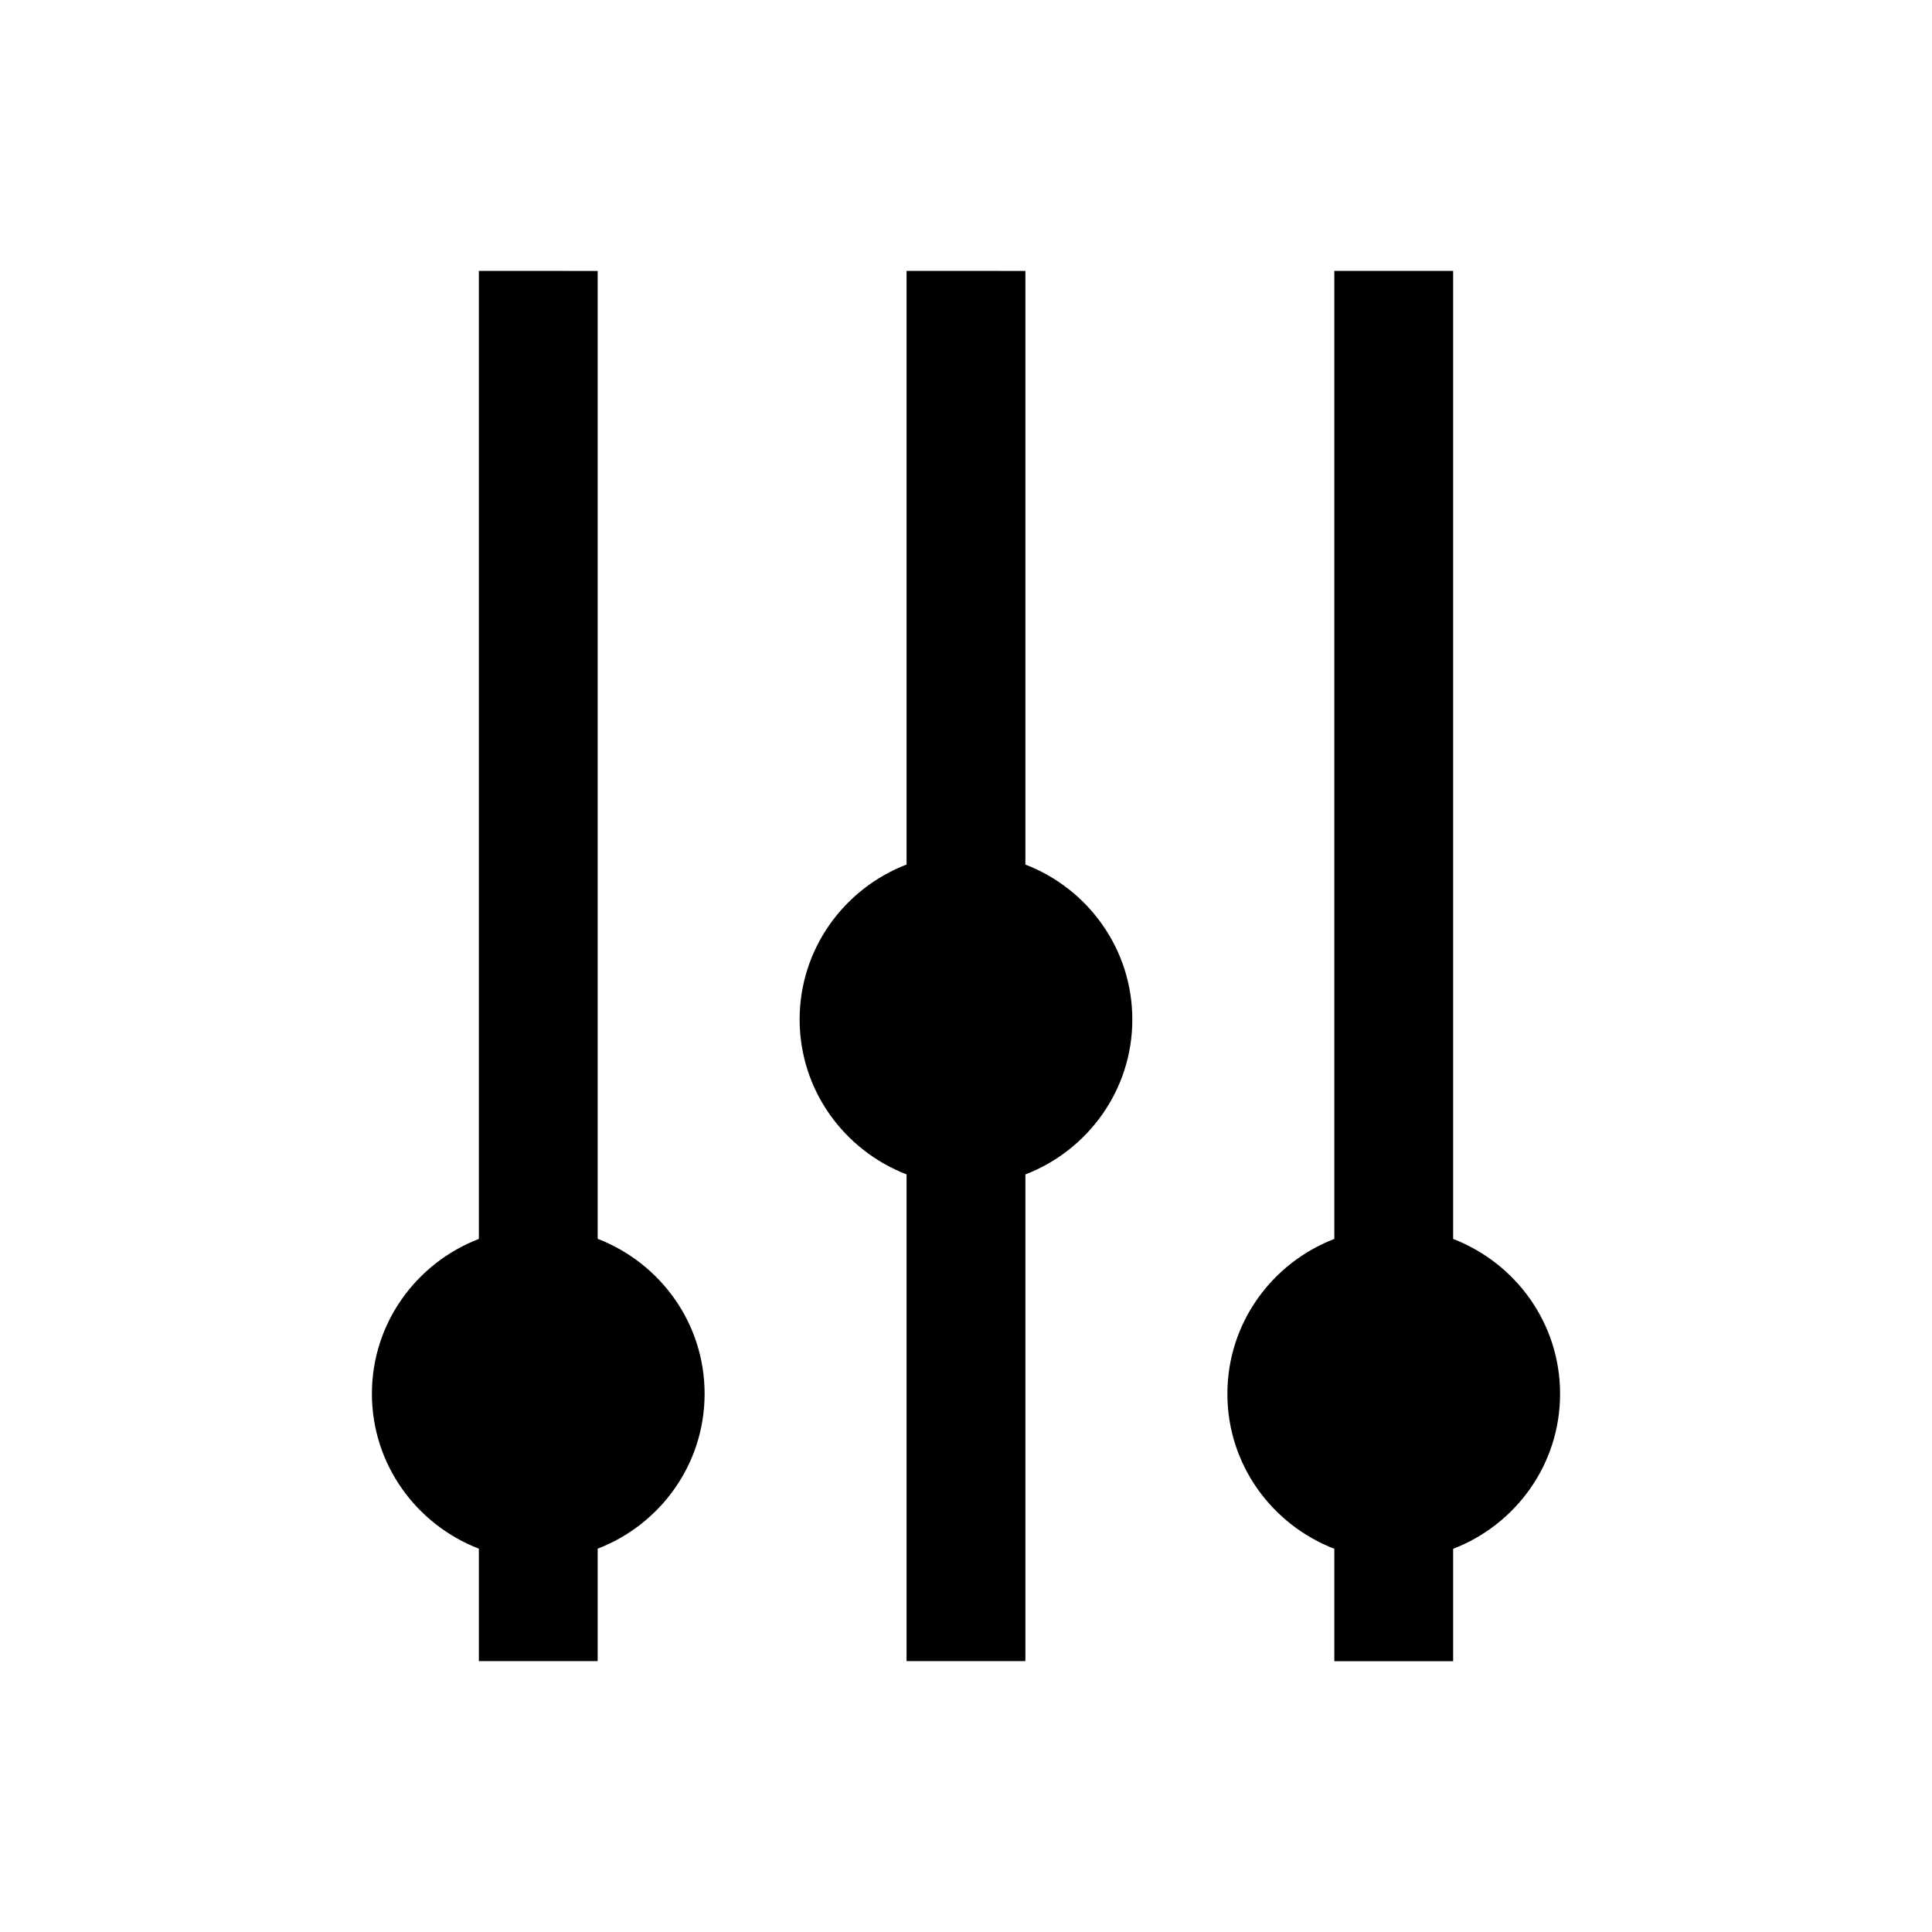 <?xml version="1.0" encoding="UTF-8"?>
<!-- Uploaded to: SVG Repo, www.svgrepo.com, Generator: SVG Repo Mixer Tools -->
<svg fill="#000000" width="800px" height="800px" version="1.1" viewBox="144 144 512 512" xmlns="http://www.w3.org/2000/svg">
 <g>
  <path d="m270.9 215.79v256.54c-16.531 6.359-28.34 22.293-28.34 41.027s11.809 34.668 28.34 41.059v29.789h31.488v-29.789c16.531-6.359 28.34-22.293 28.34-41.059s-11.809-34.668-28.34-41.059v-256.5z"/>
  <path d="m384.25 215.79v157.32c-16.531 6.359-28.34 22.324-28.34 41.059s11.809 34.668 28.34 41.059v128.98h31.488v-128.97c16.531-6.363 28.34-22.328 28.34-41.062s-11.809-34.699-28.34-41.059v-157.32z"/>
  <path d="m497.61 215.79v256.54c-16.531 6.359-28.34 22.293-28.34 41.059s11.809 34.668 28.34 41.059v29.789h31.488v-29.789c16.531-6.359 28.34-22.293 28.34-41.059s-11.809-34.668-28.34-41.059v-256.54z"/>
 </g>
</svg>